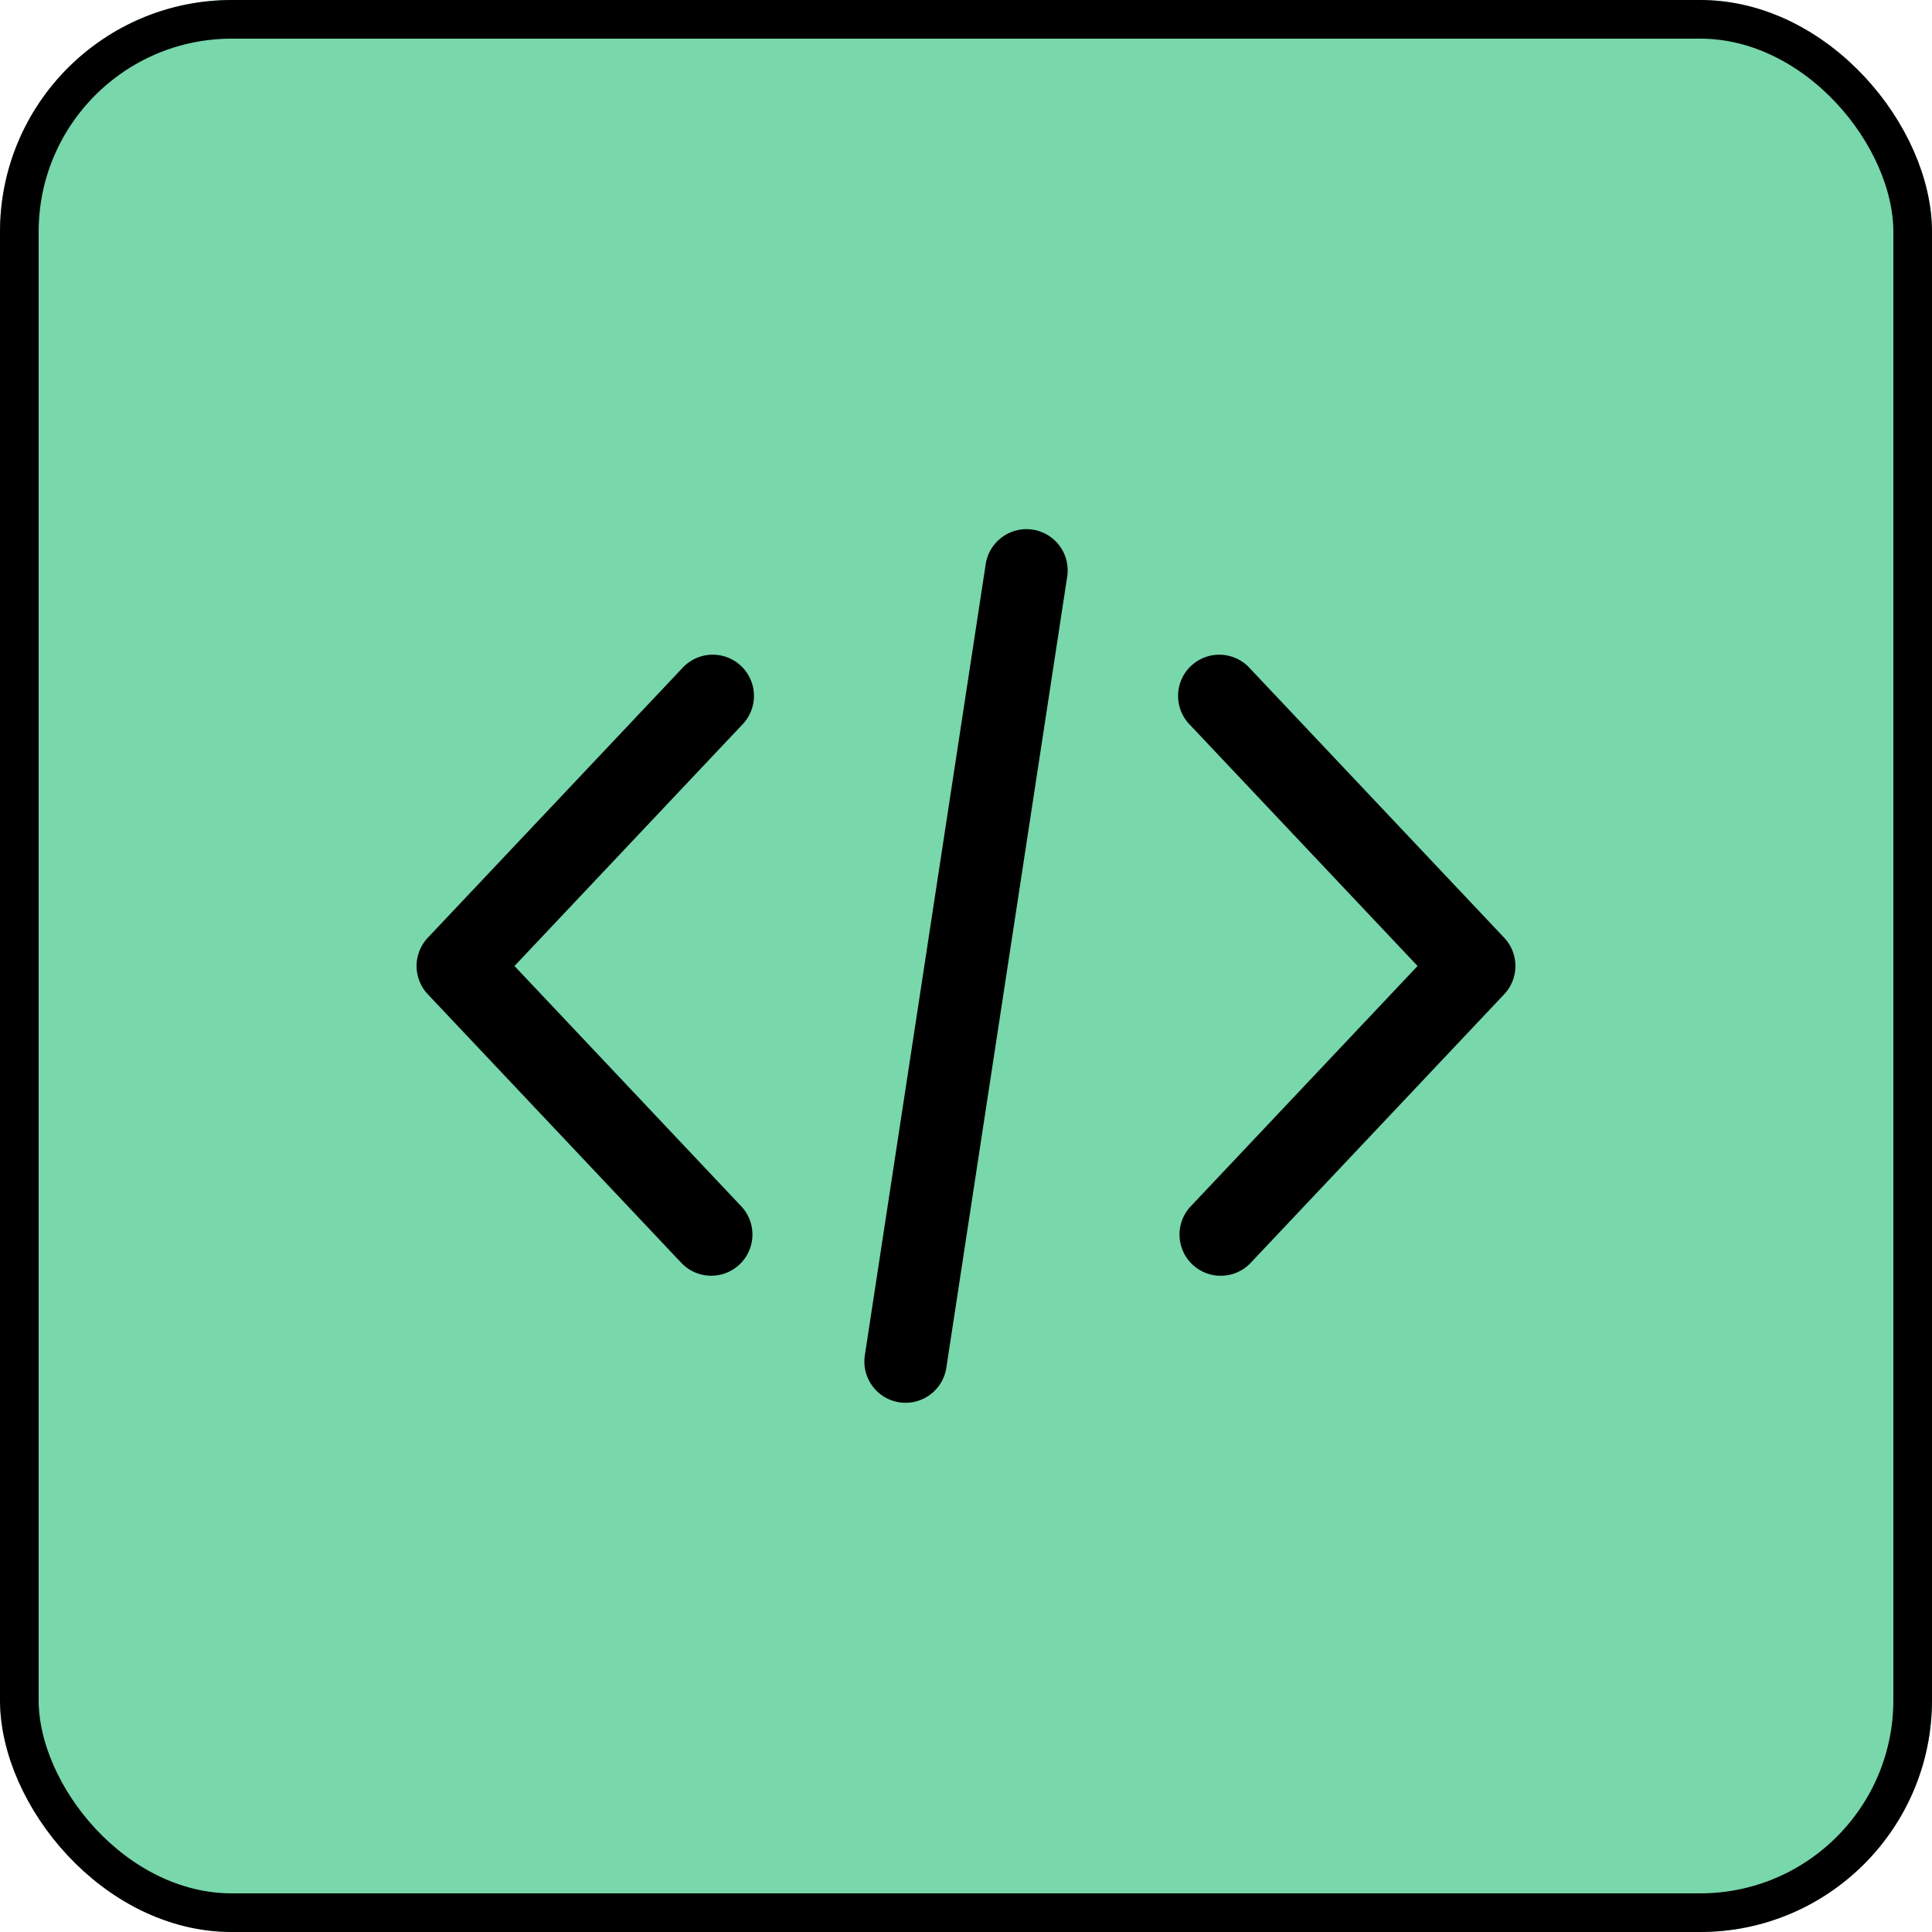 <?xml version="1.0" encoding="utf-8"?>
<svg xmlns="http://www.w3.org/2000/svg" width="100" height="100" viewBox="0 0 100 100">
  <g id="Group_9837" data-name="Group 9837" transform="translate(-360 -15969)">
    <g id="Screen_Shot_2021-02-08_at_6.03.32_PM" data-name="Screen Shot 2021-02-08 at 6.03.32 PM" transform="translate(360 15969)" fill="#78d7ab" stroke="#000" stroke-width="2">
      <rect width="100" height="100" rx="12" stroke="none"/>
      <rect x="1" y="1" width="98" height="98" rx="11" fill="none"/>
    </g>
    <g id="coding" transform="translate(381.562 15943.914)">
      <g id="Group_9832" data-name="Group 9832" transform="translate(39.458 59.019)">
        <g id="Group_9831" data-name="Group 9831">
          <path id="Path_14804" data-name="Path 14804" d="M372.035,125.965l-13.153-13.935a2.133,2.133,0,1,0-3.1,2.928l11.771,12.47L355.78,139.9a2.133,2.133,0,0,0,3.1,2.929l13.153-13.935A2.134,2.134,0,0,0,372.035,125.965Z" transform="translate(-355.199 -111.361)"/>
        </g>
      </g>
      <g id="Group_9834" data-name="Group 9834" transform="translate(0.001 59.019)">
        <g id="Group_9833" data-name="Group 9833" transform="translate(0)">
          <path id="Path_14805" data-name="Path 14805" d="M16.837,139.9,5.067,127.427l11.77-12.471a2.133,2.133,0,1,0-3.1-2.928L.582,125.963a2.134,2.134,0,0,0,0,2.928l13.153,13.935a2.133,2.133,0,0,0,3.1-2.929Z" transform="translate(-0.001 -111.36)"/>
        </g>
      </g>
      <g id="Group_9836" data-name="Group 9836" transform="translate(23.177 52.478)">
        <g id="Group_9835" data-name="Group 9835" transform="translate(0 0)">
          <path id="Path_14806" data-name="Path 14806" d="M217.348,52.5a2.135,2.135,0,0,0-2.431,1.787l-6.256,40.951a2.133,2.133,0,0,0,1.787,2.431,2.2,2.2,0,0,0,.325.024,2.133,2.133,0,0,0,2.106-1.811l6.256-40.951A2.133,2.133,0,0,0,217.348,52.5Z" transform="translate(-208.636 -52.478)"/>
        </g>
      </g>
    </g>
  </g>
</svg>